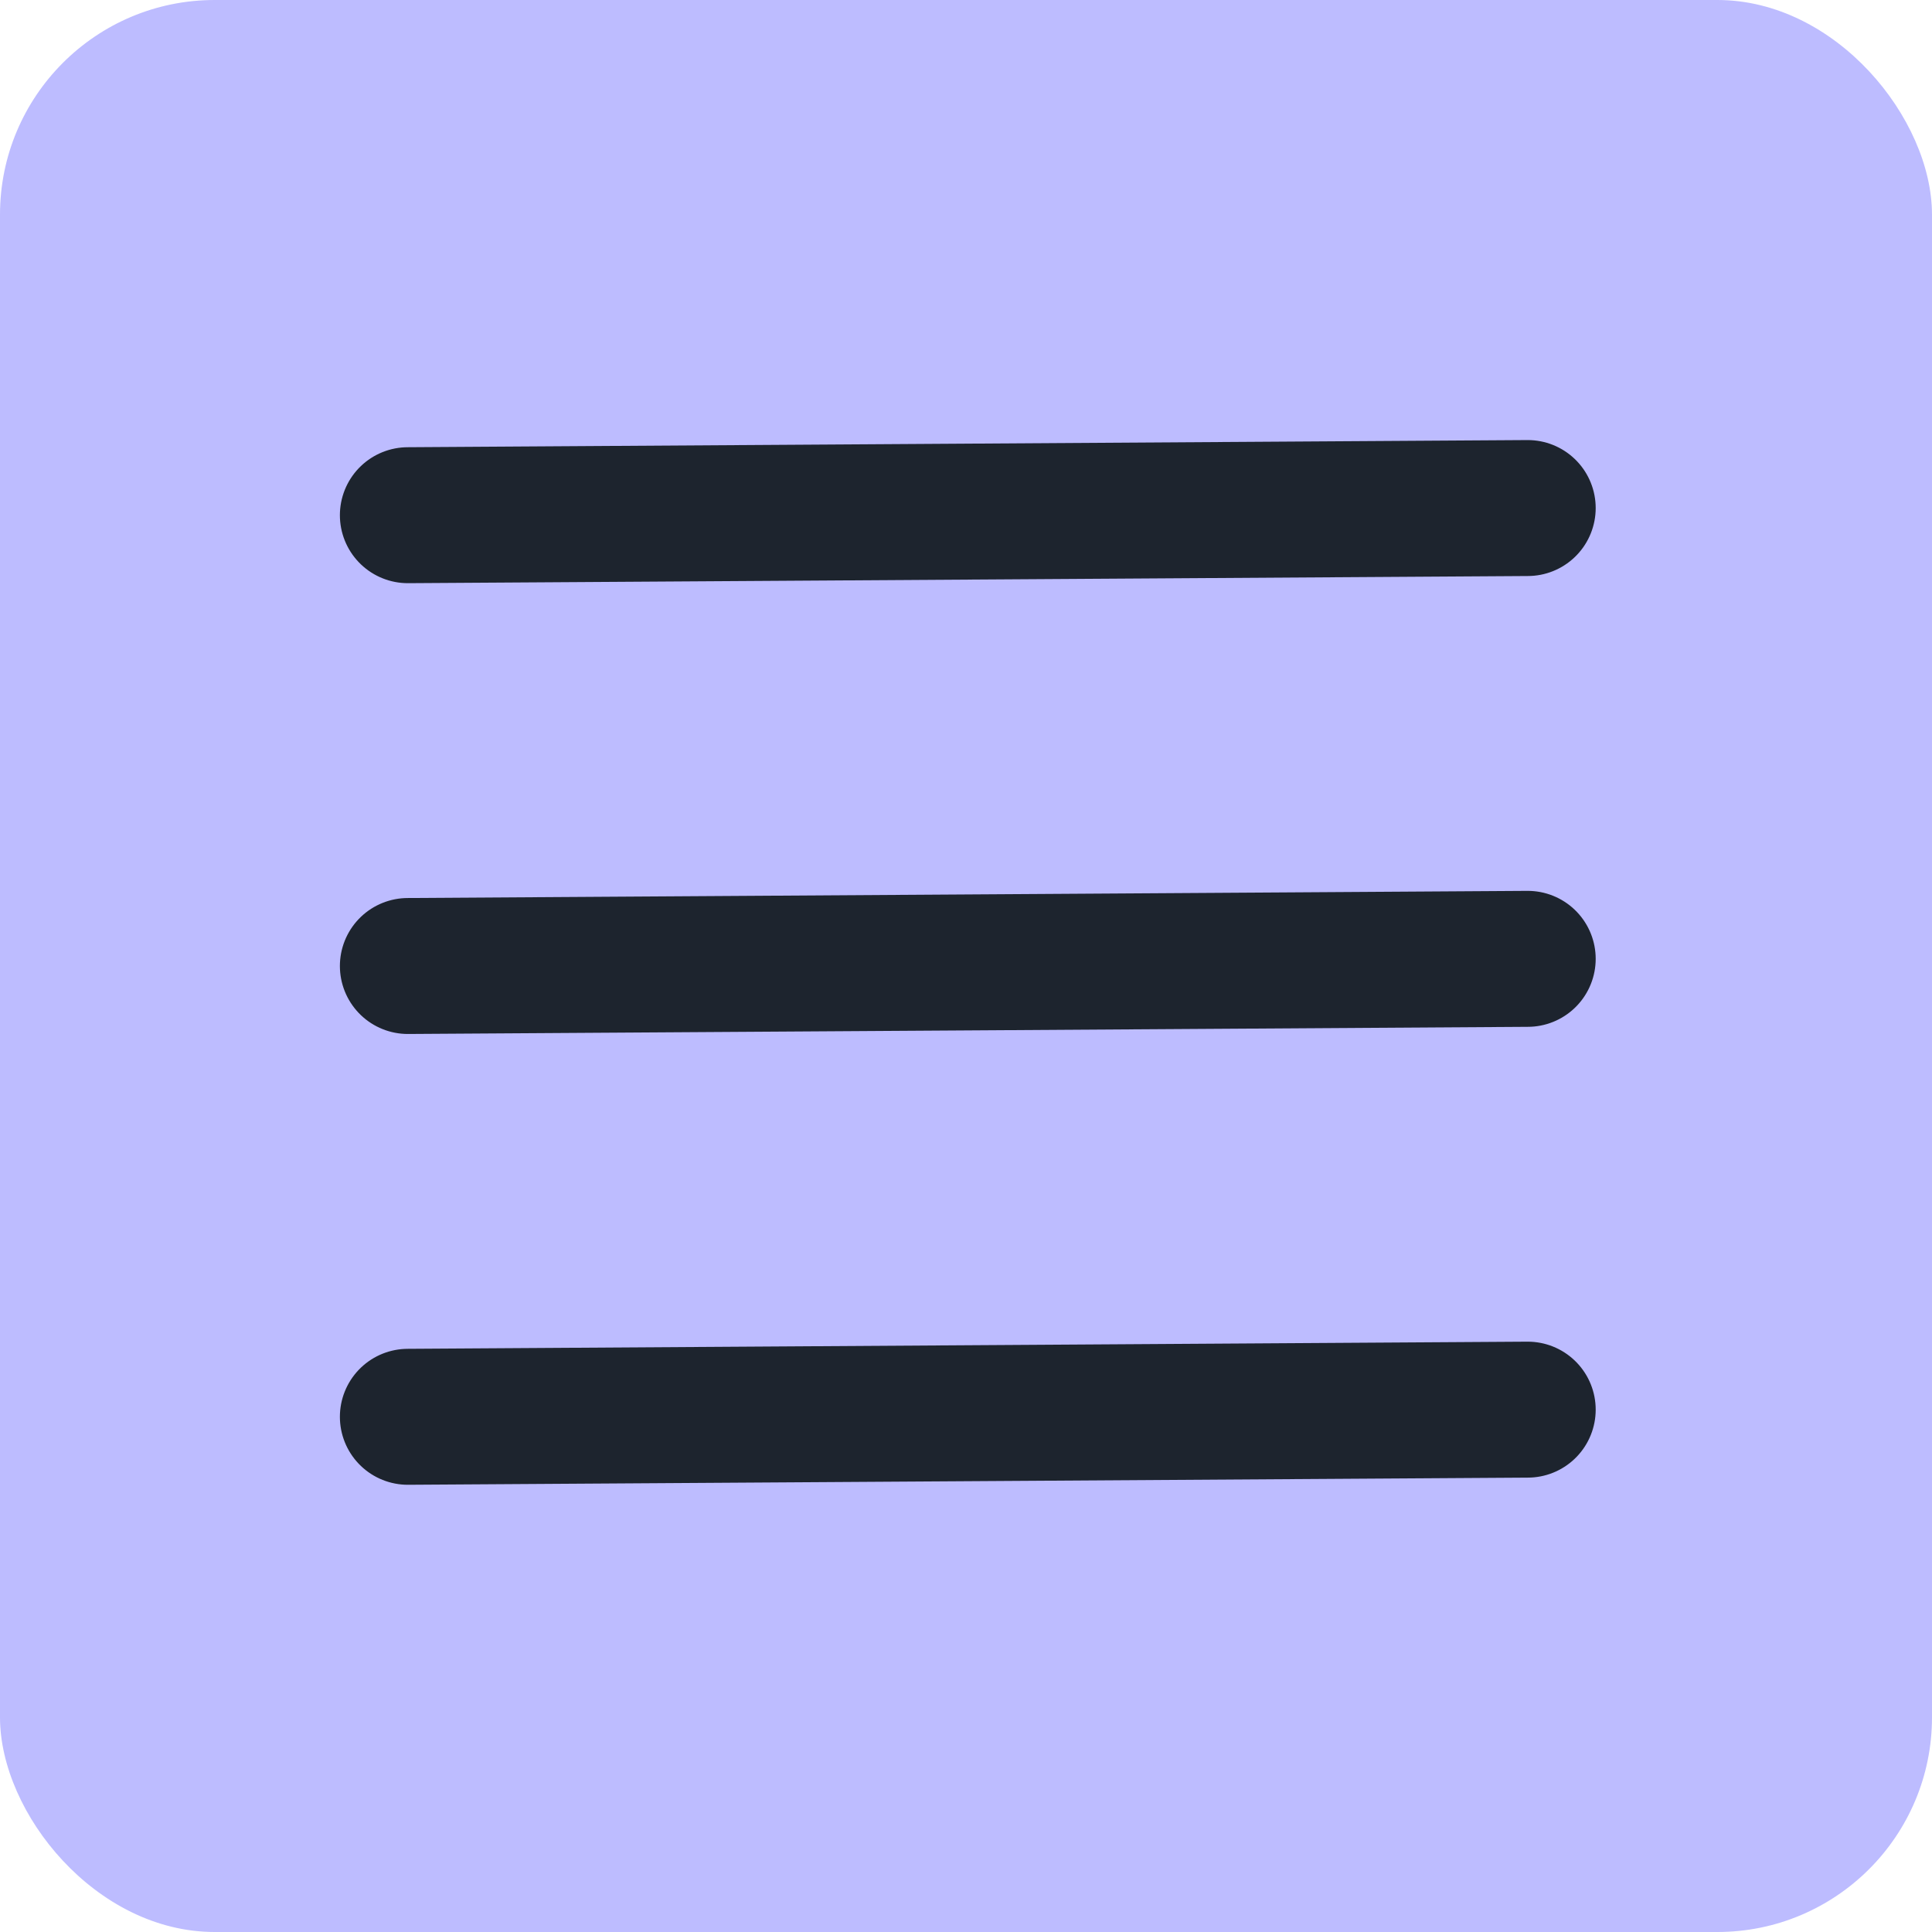 <svg xmlns="http://www.w3.org/2000/svg" width="540" height="540" viewBox="0 0 540 540" fill="none"><rect width="540" height="540" rx="60" fill="#BDBCFF"></rect><path d="M114 270L427 268" stroke="#1D242E" stroke-width="38" stroke-linecap="round"></path><path d="M114 396L427 394" stroke="#1D242E" stroke-width="38" stroke-linecap="round"></path><path d="M114 144L427 142" stroke="#1D242E" stroke-width="38" stroke-linecap="round"></path></svg>